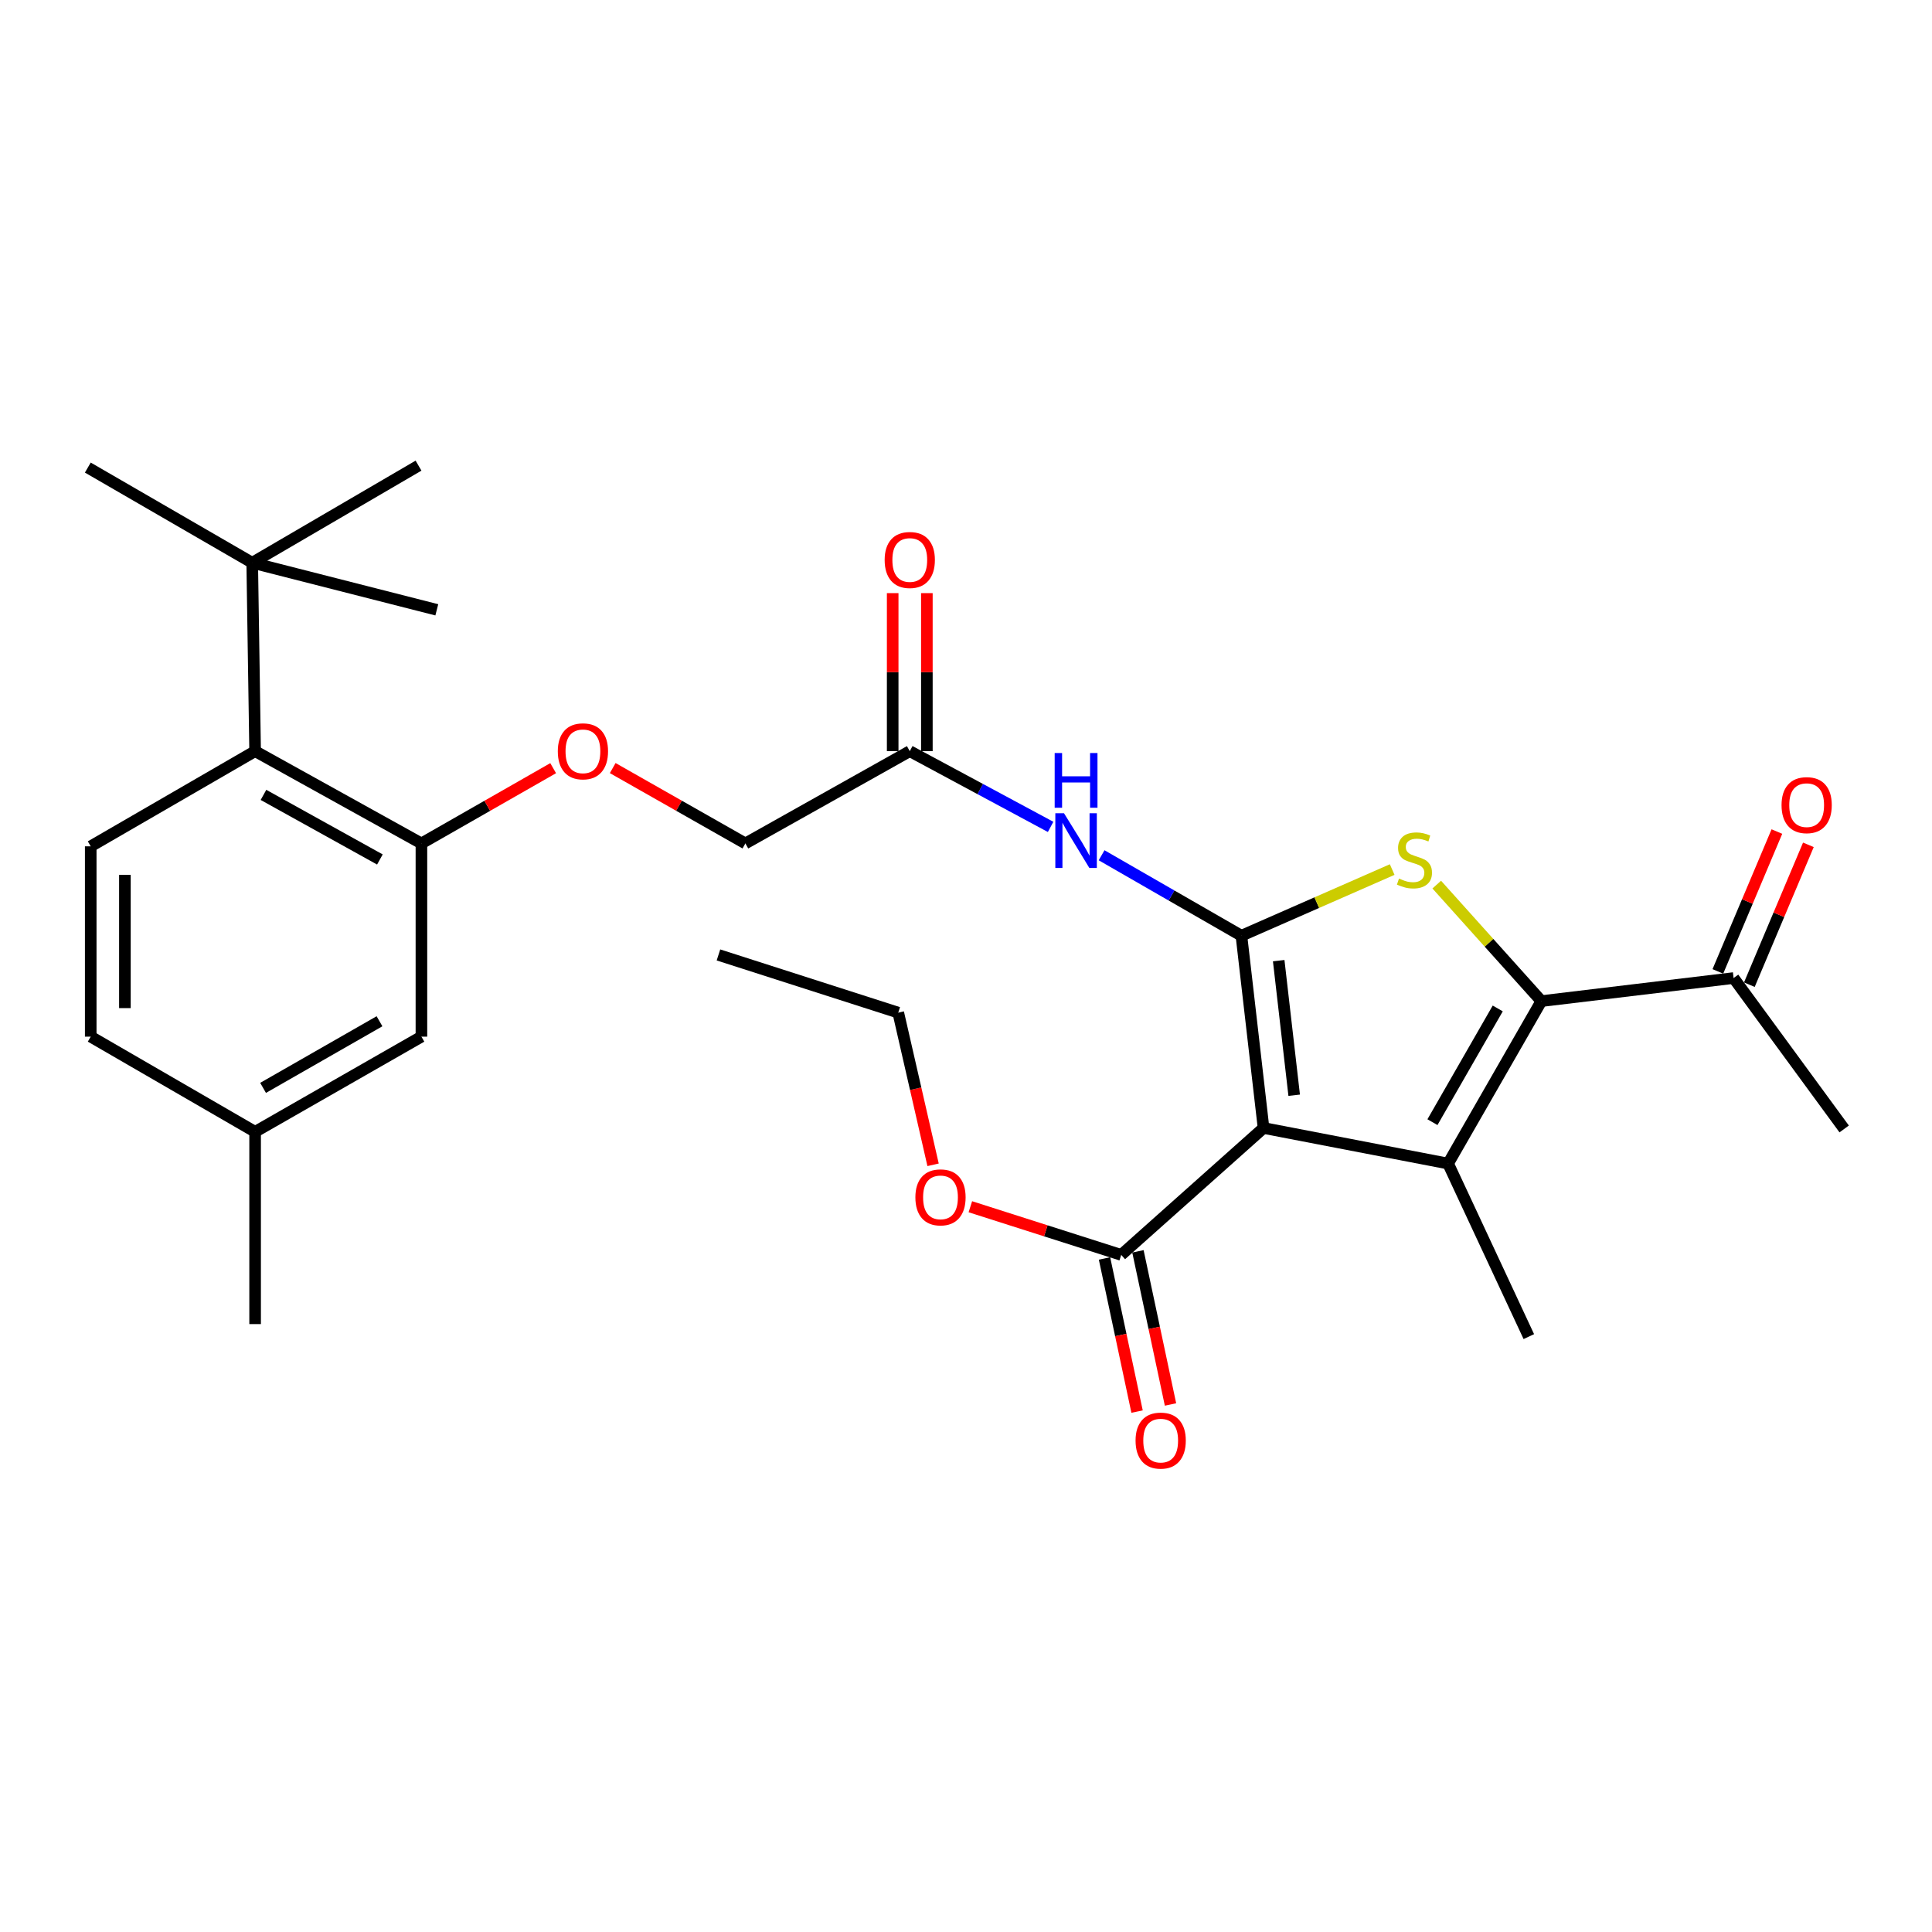 <?xml version='1.0' encoding='iso-8859-1'?>
<svg version='1.1' baseProfile='full'
              xmlns='http://www.w3.org/2000/svg'
                      xmlns:rdkit='http://www.rdkit.org/xml'
                      xmlns:xlink='http://www.w3.org/1999/xlink'
                  xml:space='preserve'
width='1000px' height='1000px' viewBox='0 0 1000 1000'>
<!-- END OF HEADER -->
<rect style='opacity:1.0;fill:#FFFFFF;stroke:none' width='1000' height='1000' x='0' y='0'> </rect>
<path class='bond-0' d='M 642.558,484.327 L 654.008,583.844' style='fill:none;fill-rule:evenodd;stroke:#000000;stroke-width:6px;stroke-linecap:butt;stroke-linejoin:miter;stroke-opacity:1' />
<path class='bond-0' d='M 661.851,497.232 L 669.867,566.894' style='fill:none;fill-rule:evenodd;stroke:#000000;stroke-width:6px;stroke-linecap:butt;stroke-linejoin:miter;stroke-opacity:1' />
<path class='bond-2' d='M 642.558,484.327 L 681.575,467.203' style='fill:none;fill-rule:evenodd;stroke:#000000;stroke-width:6px;stroke-linecap:butt;stroke-linejoin:miter;stroke-opacity:1' />
<path class='bond-2' d='M 681.575,467.203 L 720.593,450.079' style='fill:none;fill-rule:evenodd;stroke:#CCCC00;stroke-width:6px;stroke-linecap:butt;stroke-linejoin:miter;stroke-opacity:1' />
<path class='bond-4' d='M 642.558,484.327 L 606.372,463.506' style='fill:none;fill-rule:evenodd;stroke:#000000;stroke-width:6px;stroke-linecap:butt;stroke-linejoin:miter;stroke-opacity:1' />
<path class='bond-4' d='M 606.372,463.506 L 570.186,442.684' style='fill:none;fill-rule:evenodd;stroke:#0000FF;stroke-width:6px;stroke-linecap:butt;stroke-linejoin:miter;stroke-opacity:1' />
<path class='bond-1' d='M 654.008,583.844 L 749.535,602.254' style='fill:none;fill-rule:evenodd;stroke:#000000;stroke-width:6px;stroke-linecap:butt;stroke-linejoin:miter;stroke-opacity:1' />
<path class='bond-5' d='M 654.008,583.844 L 580.341,649.53' style='fill:none;fill-rule:evenodd;stroke:#000000;stroke-width:6px;stroke-linecap:butt;stroke-linejoin:miter;stroke-opacity:1' />
<path class='bond-18' d='M 749.535,602.254 L 791.318,691.824' style='fill:none;fill-rule:evenodd;stroke:#000000;stroke-width:6px;stroke-linecap:butt;stroke-linejoin:miter;stroke-opacity:1' />
<path class='bond-29' d='M 749.535,602.254 L 797.814,518.168' style='fill:none;fill-rule:evenodd;stroke:#000000;stroke-width:6px;stroke-linecap:butt;stroke-linejoin:miter;stroke-opacity:1' />
<path class='bond-29' d='M 741.434,580.831 L 775.23,521.971' style='fill:none;fill-rule:evenodd;stroke:#000000;stroke-width:6px;stroke-linecap:butt;stroke-linejoin:miter;stroke-opacity:1' />
<path class='bond-3' d='M 743.656,457.868 L 770.735,488.018' style='fill:none;fill-rule:evenodd;stroke:#CCCC00;stroke-width:6px;stroke-linecap:butt;stroke-linejoin:miter;stroke-opacity:1' />
<path class='bond-3' d='M 770.735,488.018 L 797.814,518.168' style='fill:none;fill-rule:evenodd;stroke:#000000;stroke-width:6px;stroke-linecap:butt;stroke-linejoin:miter;stroke-opacity:1' />
<path class='bond-9' d='M 797.814,518.168 L 897.312,506.236' style='fill:none;fill-rule:evenodd;stroke:#000000;stroke-width:6px;stroke-linecap:butt;stroke-linejoin:miter;stroke-opacity:1' />
<path class='bond-8' d='M 543.795,427.996 L 507.346,408.398' style='fill:none;fill-rule:evenodd;stroke:#0000FF;stroke-width:6px;stroke-linecap:butt;stroke-linejoin:miter;stroke-opacity:1' />
<path class='bond-8' d='M 507.346,408.398 L 470.897,388.8' style='fill:none;fill-rule:evenodd;stroke:#000000;stroke-width:6px;stroke-linecap:butt;stroke-linejoin:miter;stroke-opacity:1' />
<path class='bond-14' d='M 571.689,651.371 L 580.117,691.002' style='fill:none;fill-rule:evenodd;stroke:#000000;stroke-width:6px;stroke-linecap:butt;stroke-linejoin:miter;stroke-opacity:1' />
<path class='bond-14' d='M 580.117,691.002 L 588.546,730.634' style='fill:none;fill-rule:evenodd;stroke:#FF0000;stroke-width:6px;stroke-linecap:butt;stroke-linejoin:miter;stroke-opacity:1' />
<path class='bond-14' d='M 588.994,647.69 L 597.422,687.322' style='fill:none;fill-rule:evenodd;stroke:#000000;stroke-width:6px;stroke-linecap:butt;stroke-linejoin:miter;stroke-opacity:1' />
<path class='bond-14' d='M 597.422,687.322 L 605.85,726.953' style='fill:none;fill-rule:evenodd;stroke:#FF0000;stroke-width:6px;stroke-linecap:butt;stroke-linejoin:miter;stroke-opacity:1' />
<path class='bond-21' d='M 580.341,649.53 L 541.298,637.067' style='fill:none;fill-rule:evenodd;stroke:#000000;stroke-width:6px;stroke-linecap:butt;stroke-linejoin:miter;stroke-opacity:1' />
<path class='bond-21' d='M 541.298,637.067 L 502.255,624.604' style='fill:none;fill-rule:evenodd;stroke:#FF0000;stroke-width:6px;stroke-linecap:butt;stroke-linejoin:miter;stroke-opacity:1' />
<path class='bond-6' d='M 218.128,436.559 L 252.222,417.081' style='fill:none;fill-rule:evenodd;stroke:#000000;stroke-width:6px;stroke-linecap:butt;stroke-linejoin:miter;stroke-opacity:1' />
<path class='bond-6' d='M 252.222,417.081 L 286.316,397.602' style='fill:none;fill-rule:evenodd;stroke:#FF0000;stroke-width:6px;stroke-linecap:butt;stroke-linejoin:miter;stroke-opacity:1' />
<path class='bond-7' d='M 218.128,436.559 L 132.047,388.8' style='fill:none;fill-rule:evenodd;stroke:#000000;stroke-width:6px;stroke-linecap:butt;stroke-linejoin:miter;stroke-opacity:1' />
<path class='bond-7' d='M 196.633,444.865 L 136.376,411.435' style='fill:none;fill-rule:evenodd;stroke:#000000;stroke-width:6px;stroke-linecap:butt;stroke-linejoin:miter;stroke-opacity:1' />
<path class='bond-13' d='M 218.128,436.559 L 218.128,536.567' style='fill:none;fill-rule:evenodd;stroke:#000000;stroke-width:6px;stroke-linecap:butt;stroke-linejoin:miter;stroke-opacity:1' />
<path class='bond-10' d='M 132.047,388.8 L 46.958,438.063' style='fill:none;fill-rule:evenodd;stroke:#000000;stroke-width:6px;stroke-linecap:butt;stroke-linejoin:miter;stroke-opacity:1' />
<path class='bond-11' d='M 132.047,388.8 L 130.543,291.278' style='fill:none;fill-rule:evenodd;stroke:#000000;stroke-width:6px;stroke-linecap:butt;stroke-linejoin:miter;stroke-opacity:1' />
<path class='bond-15' d='M 479.743,388.8 L 479.743,347.9' style='fill:none;fill-rule:evenodd;stroke:#000000;stroke-width:6px;stroke-linecap:butt;stroke-linejoin:miter;stroke-opacity:1' />
<path class='bond-15' d='M 479.743,347.9 L 479.743,307.001' style='fill:none;fill-rule:evenodd;stroke:#FF0000;stroke-width:6px;stroke-linecap:butt;stroke-linejoin:miter;stroke-opacity:1' />
<path class='bond-15' d='M 462.051,388.8 L 462.051,347.9' style='fill:none;fill-rule:evenodd;stroke:#000000;stroke-width:6px;stroke-linecap:butt;stroke-linejoin:miter;stroke-opacity:1' />
<path class='bond-15' d='M 462.051,347.9 L 462.051,307.001' style='fill:none;fill-rule:evenodd;stroke:#FF0000;stroke-width:6px;stroke-linecap:butt;stroke-linejoin:miter;stroke-opacity:1' />
<path class='bond-17' d='M 470.897,388.8 L 385.808,436.559' style='fill:none;fill-rule:evenodd;stroke:#000000;stroke-width:6px;stroke-linecap:butt;stroke-linejoin:miter;stroke-opacity:1' />
<path class='bond-16' d='M 905.462,509.675 L 920.739,473.481' style='fill:none;fill-rule:evenodd;stroke:#000000;stroke-width:6px;stroke-linecap:butt;stroke-linejoin:miter;stroke-opacity:1' />
<path class='bond-16' d='M 920.739,473.481 L 936.017,437.286' style='fill:none;fill-rule:evenodd;stroke:#FF0000;stroke-width:6px;stroke-linecap:butt;stroke-linejoin:miter;stroke-opacity:1' />
<path class='bond-16' d='M 889.162,502.796 L 904.44,466.601' style='fill:none;fill-rule:evenodd;stroke:#000000;stroke-width:6px;stroke-linecap:butt;stroke-linejoin:miter;stroke-opacity:1' />
<path class='bond-16' d='M 904.44,466.601 L 919.718,430.406' style='fill:none;fill-rule:evenodd;stroke:#FF0000;stroke-width:6px;stroke-linecap:butt;stroke-linejoin:miter;stroke-opacity:1' />
<path class='bond-25' d='M 897.312,506.236 L 954.545,584.345' style='fill:none;fill-rule:evenodd;stroke:#000000;stroke-width:6px;stroke-linecap:butt;stroke-linejoin:miter;stroke-opacity:1' />
<path class='bond-30' d='M 46.958,438.063 L 46.958,536.567' style='fill:none;fill-rule:evenodd;stroke:#000000;stroke-width:6px;stroke-linecap:butt;stroke-linejoin:miter;stroke-opacity:1' />
<path class='bond-30' d='M 64.65,452.838 L 64.65,521.792' style='fill:none;fill-rule:evenodd;stroke:#000000;stroke-width:6px;stroke-linecap:butt;stroke-linejoin:miter;stroke-opacity:1' />
<path class='bond-22' d='M 130.543,291.278 L 45.455,242.016' style='fill:none;fill-rule:evenodd;stroke:#000000;stroke-width:6px;stroke-linecap:butt;stroke-linejoin:miter;stroke-opacity:1' />
<path class='bond-23' d='M 130.543,291.278 L 226.089,315.644' style='fill:none;fill-rule:evenodd;stroke:#000000;stroke-width:6px;stroke-linecap:butt;stroke-linejoin:miter;stroke-opacity:1' />
<path class='bond-24' d='M 130.543,291.278 L 216.624,241.014' style='fill:none;fill-rule:evenodd;stroke:#000000;stroke-width:6px;stroke-linecap:butt;stroke-linejoin:miter;stroke-opacity:1' />
<path class='bond-12' d='M 317.14,397.557 L 351.474,417.058' style='fill:none;fill-rule:evenodd;stroke:#FF0000;stroke-width:6px;stroke-linecap:butt;stroke-linejoin:miter;stroke-opacity:1' />
<path class='bond-12' d='M 351.474,417.058 L 385.808,436.559' style='fill:none;fill-rule:evenodd;stroke:#000000;stroke-width:6px;stroke-linecap:butt;stroke-linejoin:miter;stroke-opacity:1' />
<path class='bond-20' d='M 218.128,536.567 L 132.047,585.83' style='fill:none;fill-rule:evenodd;stroke:#000000;stroke-width:6px;stroke-linecap:butt;stroke-linejoin:miter;stroke-opacity:1' />
<path class='bond-20' d='M 196.428,528.601 L 136.171,563.085' style='fill:none;fill-rule:evenodd;stroke:#000000;stroke-width:6px;stroke-linecap:butt;stroke-linejoin:miter;stroke-opacity:1' />
<path class='bond-19' d='M 46.958,536.567 L 132.047,585.83' style='fill:none;fill-rule:evenodd;stroke:#000000;stroke-width:6px;stroke-linecap:butt;stroke-linejoin:miter;stroke-opacity:1' />
<path class='bond-27' d='M 132.047,585.83 L 132.047,685.347' style='fill:none;fill-rule:evenodd;stroke:#000000;stroke-width:6px;stroke-linecap:butt;stroke-linejoin:miter;stroke-opacity:1' />
<path class='bond-26' d='M 482.961,602.9 L 473.946,563.522' style='fill:none;fill-rule:evenodd;stroke:#FF0000;stroke-width:6px;stroke-linecap:butt;stroke-linejoin:miter;stroke-opacity:1' />
<path class='bond-26' d='M 473.946,563.522 L 464.931,524.144' style='fill:none;fill-rule:evenodd;stroke:#000000;stroke-width:6px;stroke-linecap:butt;stroke-linejoin:miter;stroke-opacity:1' />
<path class='bond-28' d='M 464.931,524.144 L 371.871,494.274' style='fill:none;fill-rule:evenodd;stroke:#000000;stroke-width:6px;stroke-linecap:butt;stroke-linejoin:miter;stroke-opacity:1' />
<path  class='atom-3' d='M 724.118 454.741
Q 724.438 454.861, 725.758 455.421
Q 727.078 455.981, 728.518 456.341
Q 729.998 456.661, 731.438 456.661
Q 734.118 456.661, 735.678 455.381
Q 737.238 454.061, 737.238 451.781
Q 737.238 450.221, 736.438 449.261
Q 735.678 448.301, 734.478 447.781
Q 733.278 447.261, 731.278 446.661
Q 728.758 445.901, 727.238 445.181
Q 725.758 444.461, 724.678 442.941
Q 723.638 441.421, 723.638 438.861
Q 723.638 435.301, 726.038 433.101
Q 728.478 430.901, 733.278 430.901
Q 736.558 430.901, 740.278 432.461
L 739.358 435.541
Q 735.958 434.141, 733.398 434.141
Q 730.638 434.141, 729.118 435.301
Q 727.598 436.421, 727.638 438.381
Q 727.638 439.901, 728.398 440.821
Q 729.198 441.741, 730.318 442.261
Q 731.478 442.781, 733.398 443.381
Q 735.958 444.181, 737.478 444.981
Q 738.998 445.781, 740.078 447.421
Q 741.198 449.021, 741.198 451.781
Q 741.198 455.701, 738.558 457.821
Q 735.958 459.901, 731.598 459.901
Q 729.078 459.901, 727.158 459.341
Q 725.278 458.821, 723.038 457.901
L 724.118 454.741
' fill='#CCCC00'/>
<path  class='atom-5' d='M 550.718 420.924
L 559.998 435.924
Q 560.918 437.404, 562.398 440.084
Q 563.878 442.764, 563.958 442.924
L 563.958 420.924
L 567.718 420.924
L 567.718 449.244
L 563.838 449.244
L 553.878 432.844
Q 552.718 430.924, 551.478 428.724
Q 550.278 426.524, 549.918 425.844
L 549.918 449.244
L 546.238 449.244
L 546.238 420.924
L 550.718 420.924
' fill='#0000FF'/>
<path  class='atom-5' d='M 545.898 389.772
L 549.738 389.772
L 549.738 401.812
L 564.218 401.812
L 564.218 389.772
L 568.058 389.772
L 568.058 418.092
L 564.218 418.092
L 564.218 405.012
L 549.738 405.012
L 549.738 418.092
L 545.898 418.092
L 545.898 389.772
' fill='#0000FF'/>
<path  class='atom-13' d='M 288.722 388.88
Q 288.722 382.08, 292.082 378.28
Q 295.442 374.48, 301.722 374.48
Q 308.002 374.48, 311.362 378.28
Q 314.722 382.08, 314.722 388.88
Q 314.722 395.76, 311.322 399.68
Q 307.922 403.56, 301.722 403.56
Q 295.482 403.56, 292.082 399.68
Q 288.722 395.8, 288.722 388.88
M 301.722 400.36
Q 306.042 400.36, 308.362 397.48
Q 310.722 394.56, 310.722 388.88
Q 310.722 383.32, 308.362 380.52
Q 306.042 377.68, 301.722 377.68
Q 297.402 377.68, 295.042 380.48
Q 292.722 383.28, 292.722 388.88
Q 292.722 394.6, 295.042 397.48
Q 297.402 400.36, 301.722 400.36
' fill='#FF0000'/>
<path  class='atom-15' d='M 587.765 745.648
Q 587.765 738.848, 591.125 735.048
Q 594.485 731.248, 600.765 731.248
Q 607.045 731.248, 610.405 735.048
Q 613.765 738.848, 613.765 745.648
Q 613.765 752.528, 610.365 756.448
Q 606.965 760.328, 600.765 760.328
Q 594.525 760.328, 591.125 756.448
Q 587.765 752.568, 587.765 745.648
M 600.765 757.128
Q 605.085 757.128, 607.405 754.248
Q 609.765 751.328, 609.765 745.648
Q 609.765 740.088, 607.405 737.288
Q 605.085 734.448, 600.765 734.448
Q 596.445 734.448, 594.085 737.248
Q 591.765 740.048, 591.765 745.648
Q 591.765 751.368, 594.085 754.248
Q 596.445 757.128, 600.765 757.128
' fill='#FF0000'/>
<path  class='atom-16' d='M 457.897 289.845
Q 457.897 283.045, 461.257 279.245
Q 464.617 275.445, 470.897 275.445
Q 477.177 275.445, 480.537 279.245
Q 483.897 283.045, 483.897 289.845
Q 483.897 296.725, 480.497 300.645
Q 477.097 304.525, 470.897 304.525
Q 464.657 304.525, 461.257 300.645
Q 457.897 296.765, 457.897 289.845
M 470.897 301.325
Q 475.217 301.325, 477.537 298.445
Q 479.897 295.525, 479.897 289.845
Q 479.897 284.285, 477.537 281.485
Q 475.217 278.645, 470.897 278.645
Q 466.577 278.645, 464.217 281.445
Q 461.897 284.245, 461.897 289.845
Q 461.897 295.565, 464.217 298.445
Q 466.577 301.325, 470.897 301.325
' fill='#FF0000'/>
<path  class='atom-17' d='M 922.124 416.735
Q 922.124 409.935, 925.484 406.135
Q 928.844 402.335, 935.124 402.335
Q 941.404 402.335, 944.764 406.135
Q 948.124 409.935, 948.124 416.735
Q 948.124 423.615, 944.724 427.535
Q 941.324 431.415, 935.124 431.415
Q 928.884 431.415, 925.484 427.535
Q 922.124 423.655, 922.124 416.735
M 935.124 428.215
Q 939.444 428.215, 941.764 425.335
Q 944.124 422.415, 944.124 416.735
Q 944.124 411.175, 941.764 408.375
Q 939.444 405.535, 935.124 405.535
Q 930.804 405.535, 928.444 408.335
Q 926.124 411.135, 926.124 416.735
Q 926.124 422.455, 928.444 425.335
Q 930.804 428.215, 935.124 428.215
' fill='#FF0000'/>
<path  class='atom-22' d='M 473.8 619.75
Q 473.8 612.95, 477.16 609.15
Q 480.52 605.35, 486.8 605.35
Q 493.08 605.35, 496.44 609.15
Q 499.8 612.95, 499.8 619.75
Q 499.8 626.63, 496.4 630.55
Q 493 634.43, 486.8 634.43
Q 480.56 634.43, 477.16 630.55
Q 473.8 626.67, 473.8 619.75
M 486.8 631.23
Q 491.12 631.23, 493.44 628.35
Q 495.8 625.43, 495.8 619.75
Q 495.8 614.19, 493.44 611.39
Q 491.12 608.55, 486.8 608.55
Q 482.48 608.55, 480.12 611.35
Q 477.8 614.15, 477.8 619.75
Q 477.8 625.47, 480.12 628.35
Q 482.48 631.23, 486.8 631.23
' fill='#FF0000'/>
</svg>
